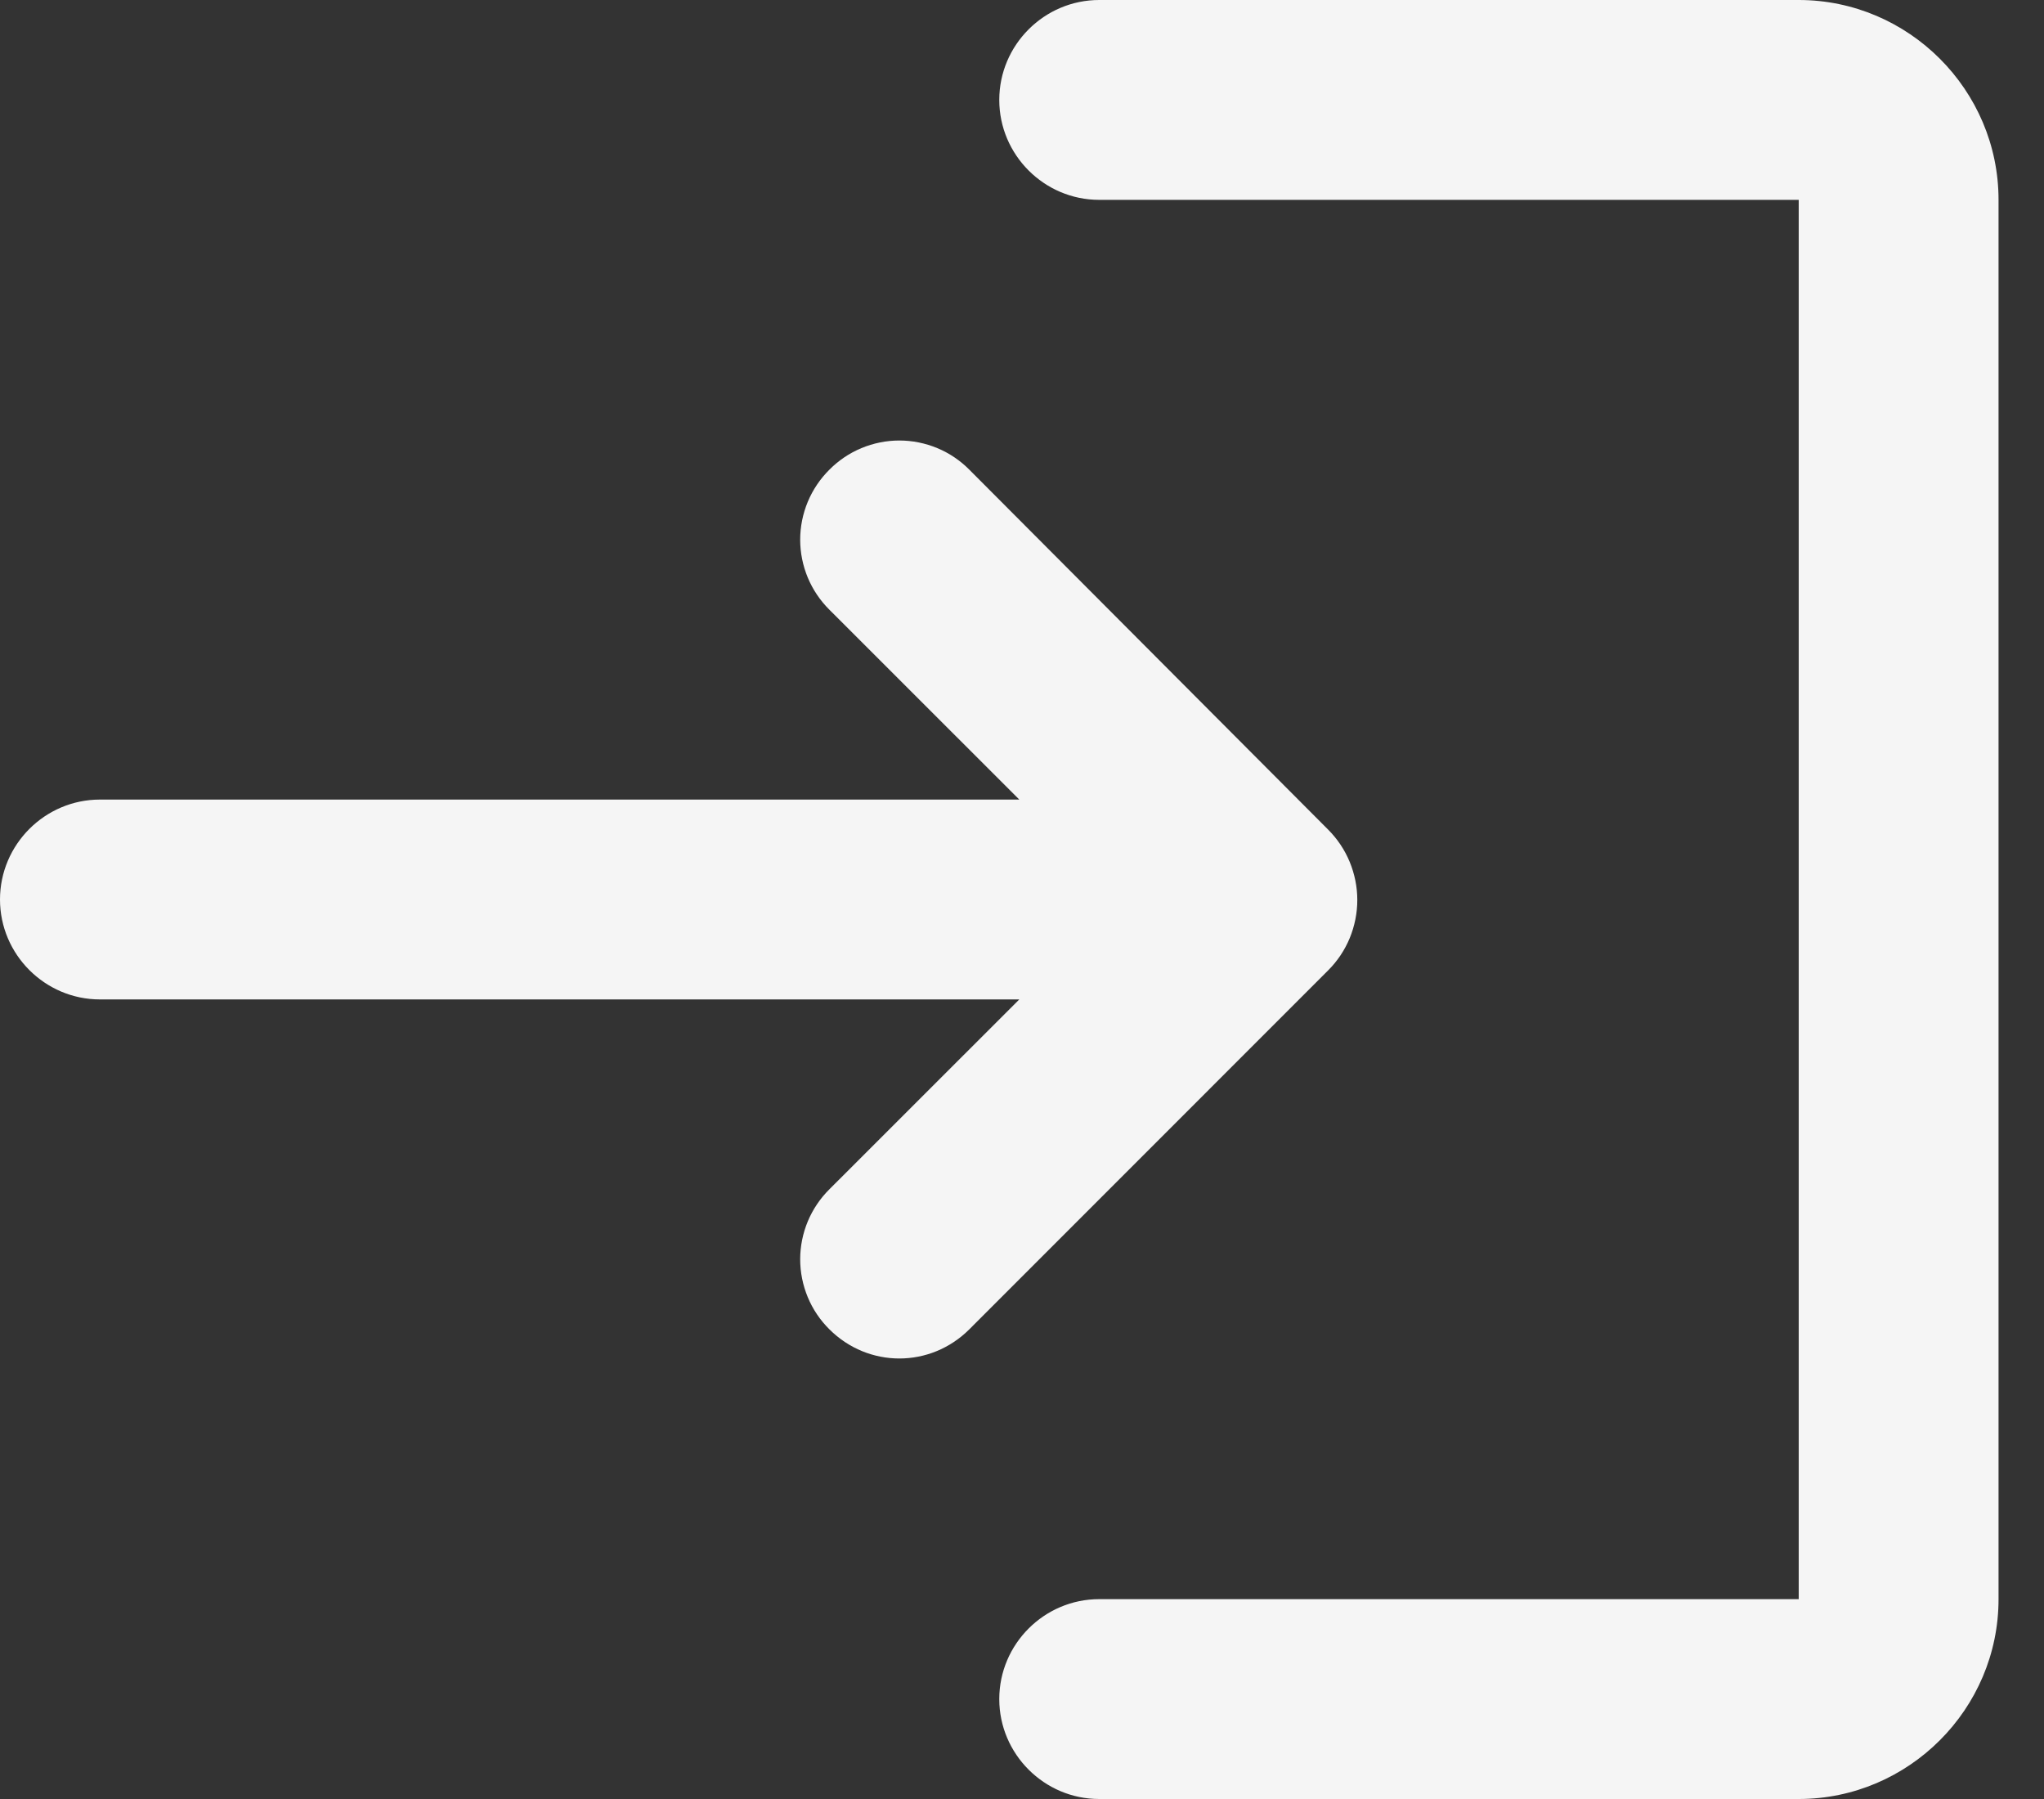 <svg width="25" height="22" viewBox="0 0 25 22" fill="none" xmlns="http://www.w3.org/2000/svg">
<rect x="0" y="0" width="25" height="22" fill="#333333" stroke="none"/>
<path d="M10.144 5.744C10.031 5.856 9.941 5.99 9.88 6.136C9.819 6.283 9.787 6.441 9.787 6.6C9.787 6.759 9.819 6.917 9.88 7.064C9.941 7.21 10.031 7.344 10.144 7.456L12.467 9.778H1.222C0.55 9.778 0 10.328 0 11C0 11.672 0.55 12.222 1.222 12.222H12.467L10.144 14.544C10.031 14.656 9.941 14.79 9.88 14.936C9.819 15.083 9.787 15.241 9.787 15.4C9.787 15.559 9.819 15.717 9.88 15.864C9.941 16.011 10.031 16.144 10.144 16.256C10.621 16.732 11.379 16.732 11.856 16.256L16.243 11.868C16.357 11.755 16.447 11.62 16.508 11.473C16.569 11.325 16.601 11.166 16.601 11.006C16.601 10.846 16.569 10.688 16.508 10.54C16.447 10.392 16.357 10.258 16.243 10.144L11.856 5.744C11.744 5.631 11.611 5.541 11.464 5.48C11.317 5.419 11.159 5.387 11 5.387C10.841 5.387 10.683 5.419 10.536 5.48C10.389 5.541 10.256 5.631 10.144 5.744ZM22 19.556H13.444C12.772 19.556 12.222 20.106 12.222 20.778C12.222 21.45 12.772 22 13.444 22H22C23.344 22 24.444 20.9 24.444 19.556V2.444C24.444 1.1 23.344 0 22 0H13.444C12.772 0 12.222 0.55 12.222 1.222C12.222 1.894 12.772 2.444 13.444 2.444H22V19.556Z" fill="#F5F5F5"/>
</svg>

